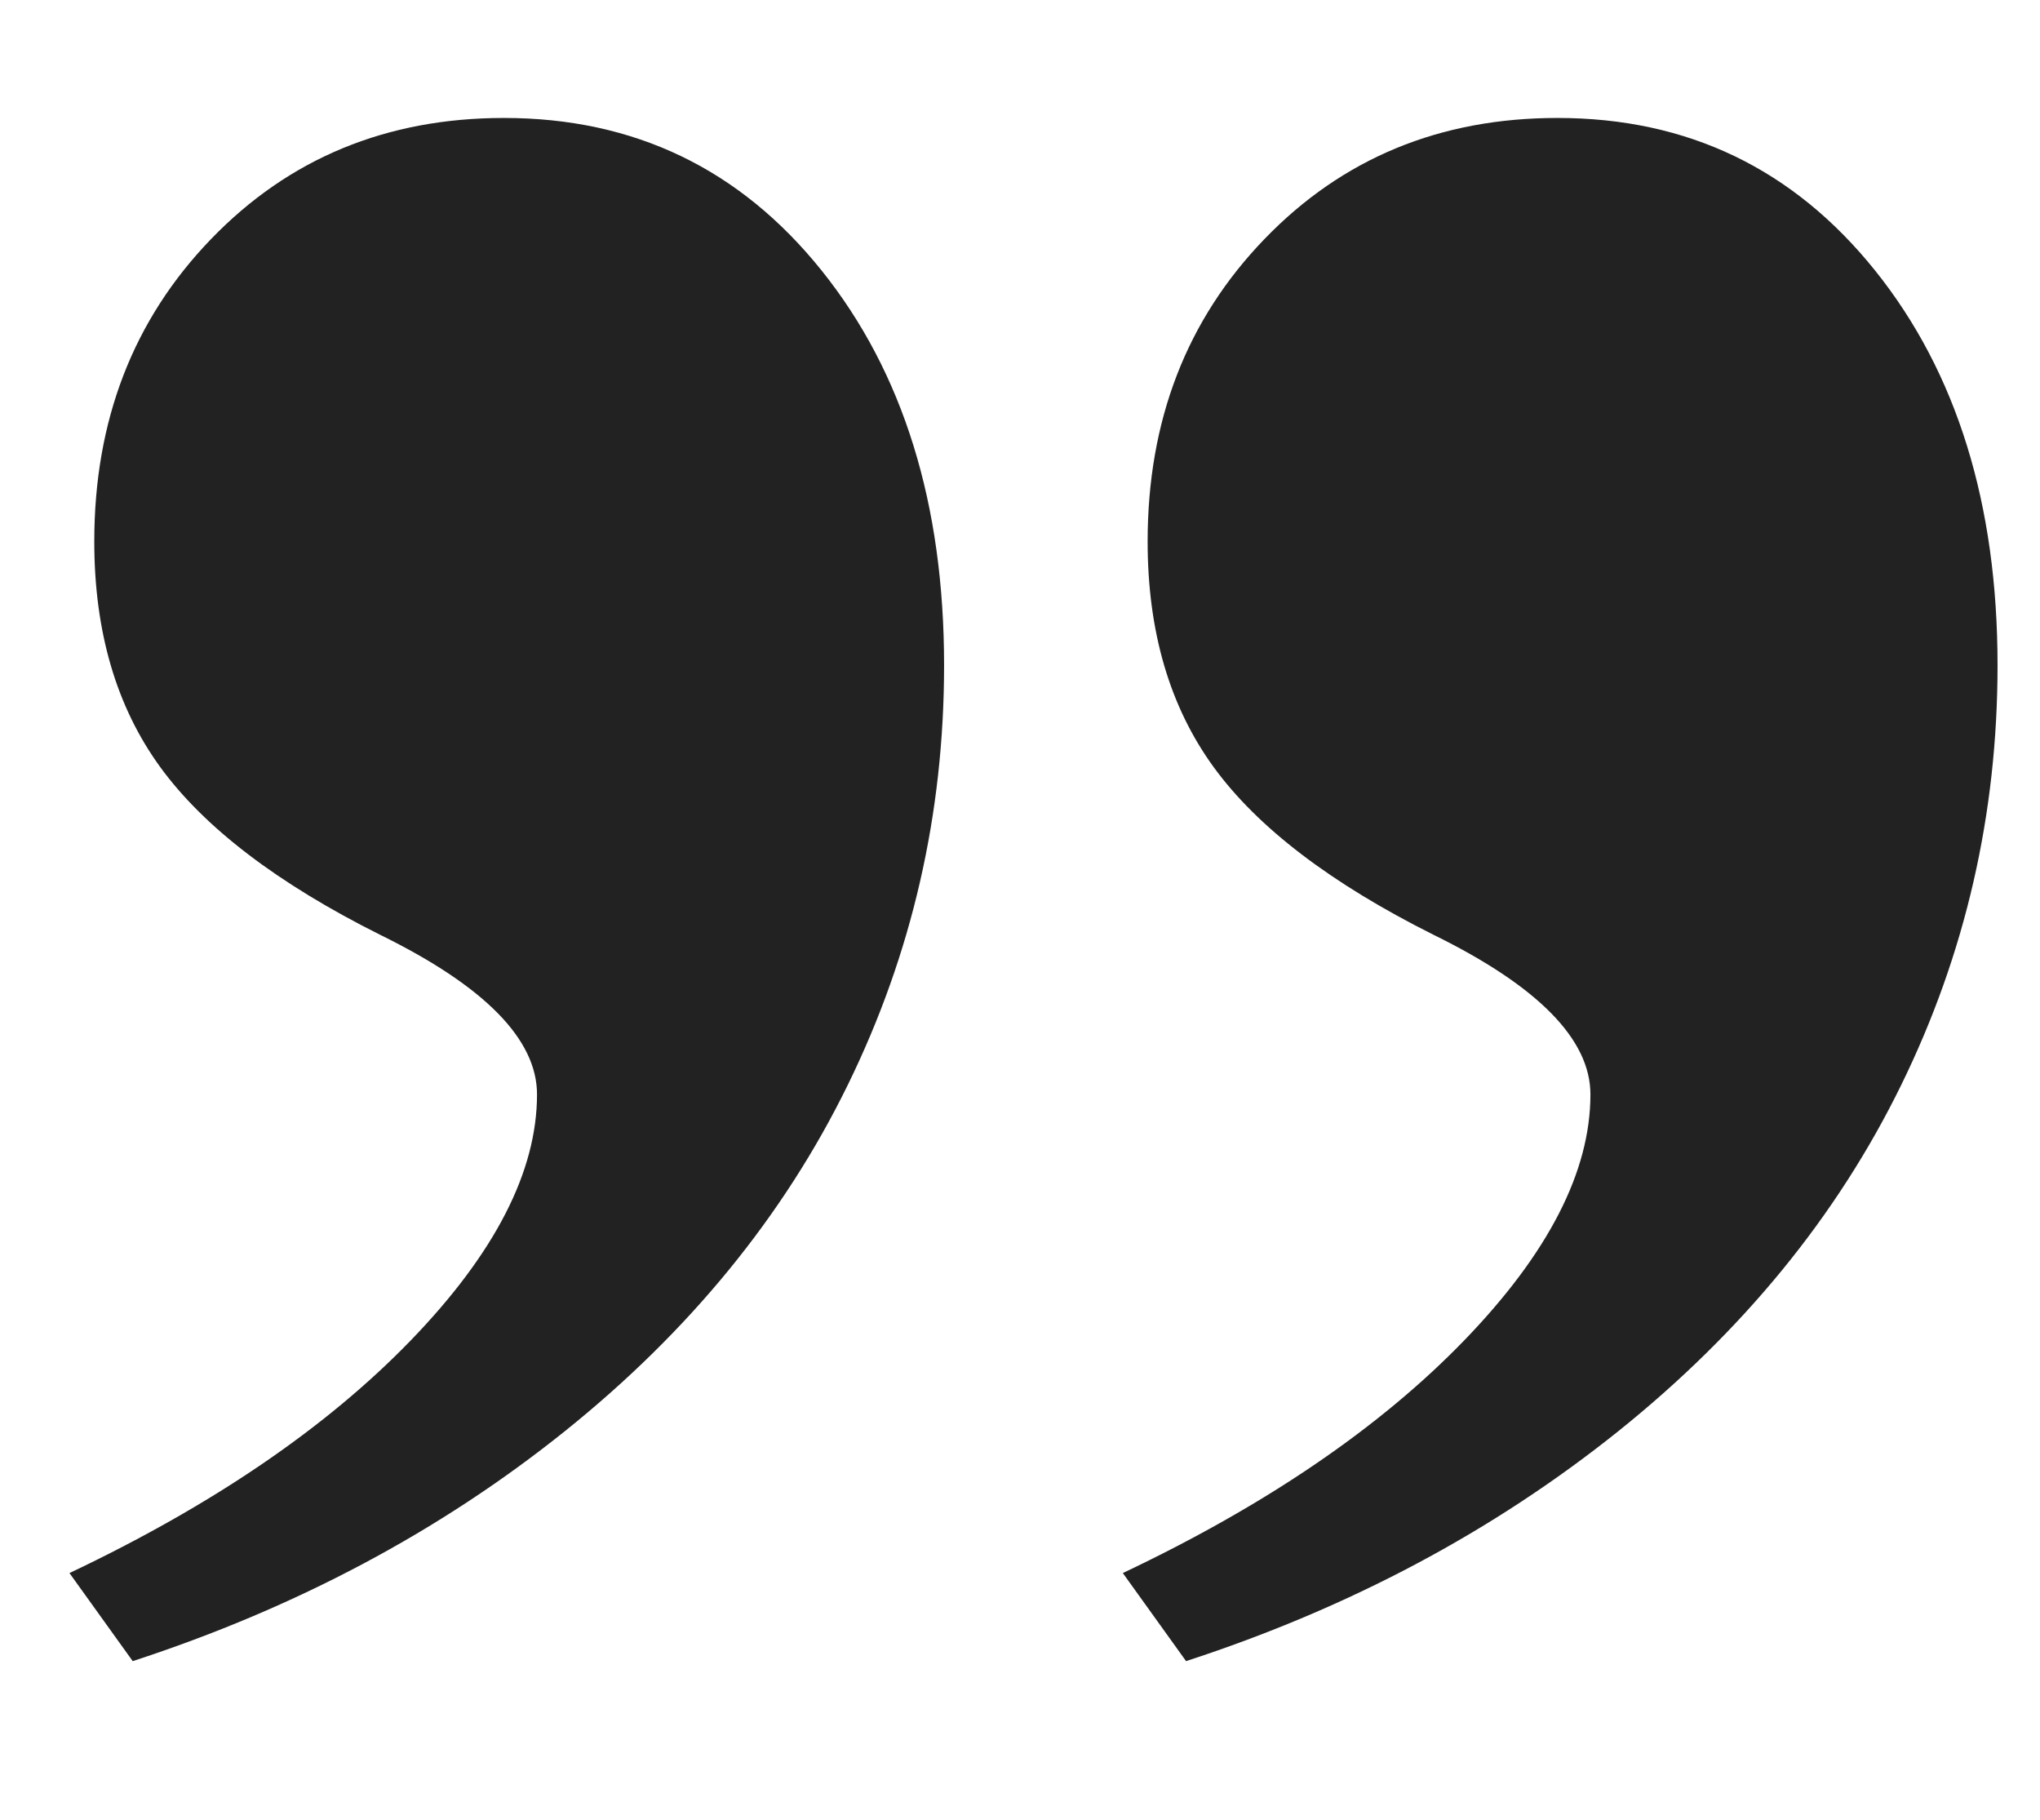<?xml version="1.0" encoding="utf-8"?>
<!-- Generator: Adobe Illustrator 16.0.0, SVG Export Plug-In . SVG Version: 6.00 Build 0)  -->
<!DOCTYPE svg PUBLIC "-//W3C//DTD SVG 1.1//EN" "http://www.w3.org/Graphics/SVG/1.1/DTD/svg11.dtd">
<svg version="1.1" id="Layer_1" xmlns="http://www.w3.org/2000/svg" xmlns:xlink="http://www.w3.org/1999/xlink" x="0px" y="0px"
	 width="37px" height="33px" viewBox="0 0 37 33" enable-background="new 0 0 37 33" xml:space="preserve">
<g>
	<path fill="#222222" d="M21.512,30.123l-1.147-1.597c2.595-1.23,4.657-2.636,6.187-4.214c1.529-1.58,2.294-3.068,2.294-4.465
		c0-0.998-0.948-1.963-2.843-2.894c-1.862-0.931-3.193-1.946-3.991-3.043c-0.798-1.097-1.197-2.461-1.197-4.09
		c0-2.195,0.707-4.023,2.12-5.486c1.414-1.465,3.185-2.195,5.313-2.195c2.362,0,4.282,0.923,5.762,2.768
		c1.48,1.846,2.22,4.232,2.22,7.158c0,2.694-0.581,5.23-1.746,7.608c-1.163,2.377-2.876,4.472-5.138,6.285
		C27.082,27.77,24.473,29.158,21.512,30.123z M2.407,30.123L1.26,28.526c2.594-1.23,4.656-2.636,6.186-4.215
		c1.529-1.58,2.294-3.067,2.294-4.465c0-0.997-0.947-1.962-2.843-2.893c-1.862-0.931-3.192-1.946-3.991-3.043
		c-0.798-1.097-1.196-2.461-1.196-4.09c0-2.195,0.706-4.023,2.119-5.486C5.242,2.87,7.014,2.139,9.141,2.139
		c2.362,0,4.282,0.923,5.762,2.768c1.48,1.846,2.22,4.232,2.22,7.158c0,2.694-0.581,5.23-1.746,7.608
		c-1.163,2.377-2.876,4.472-5.138,6.285C7.978,27.77,5.367,29.158,2.407,30.123z"/>
</g>
</svg>
